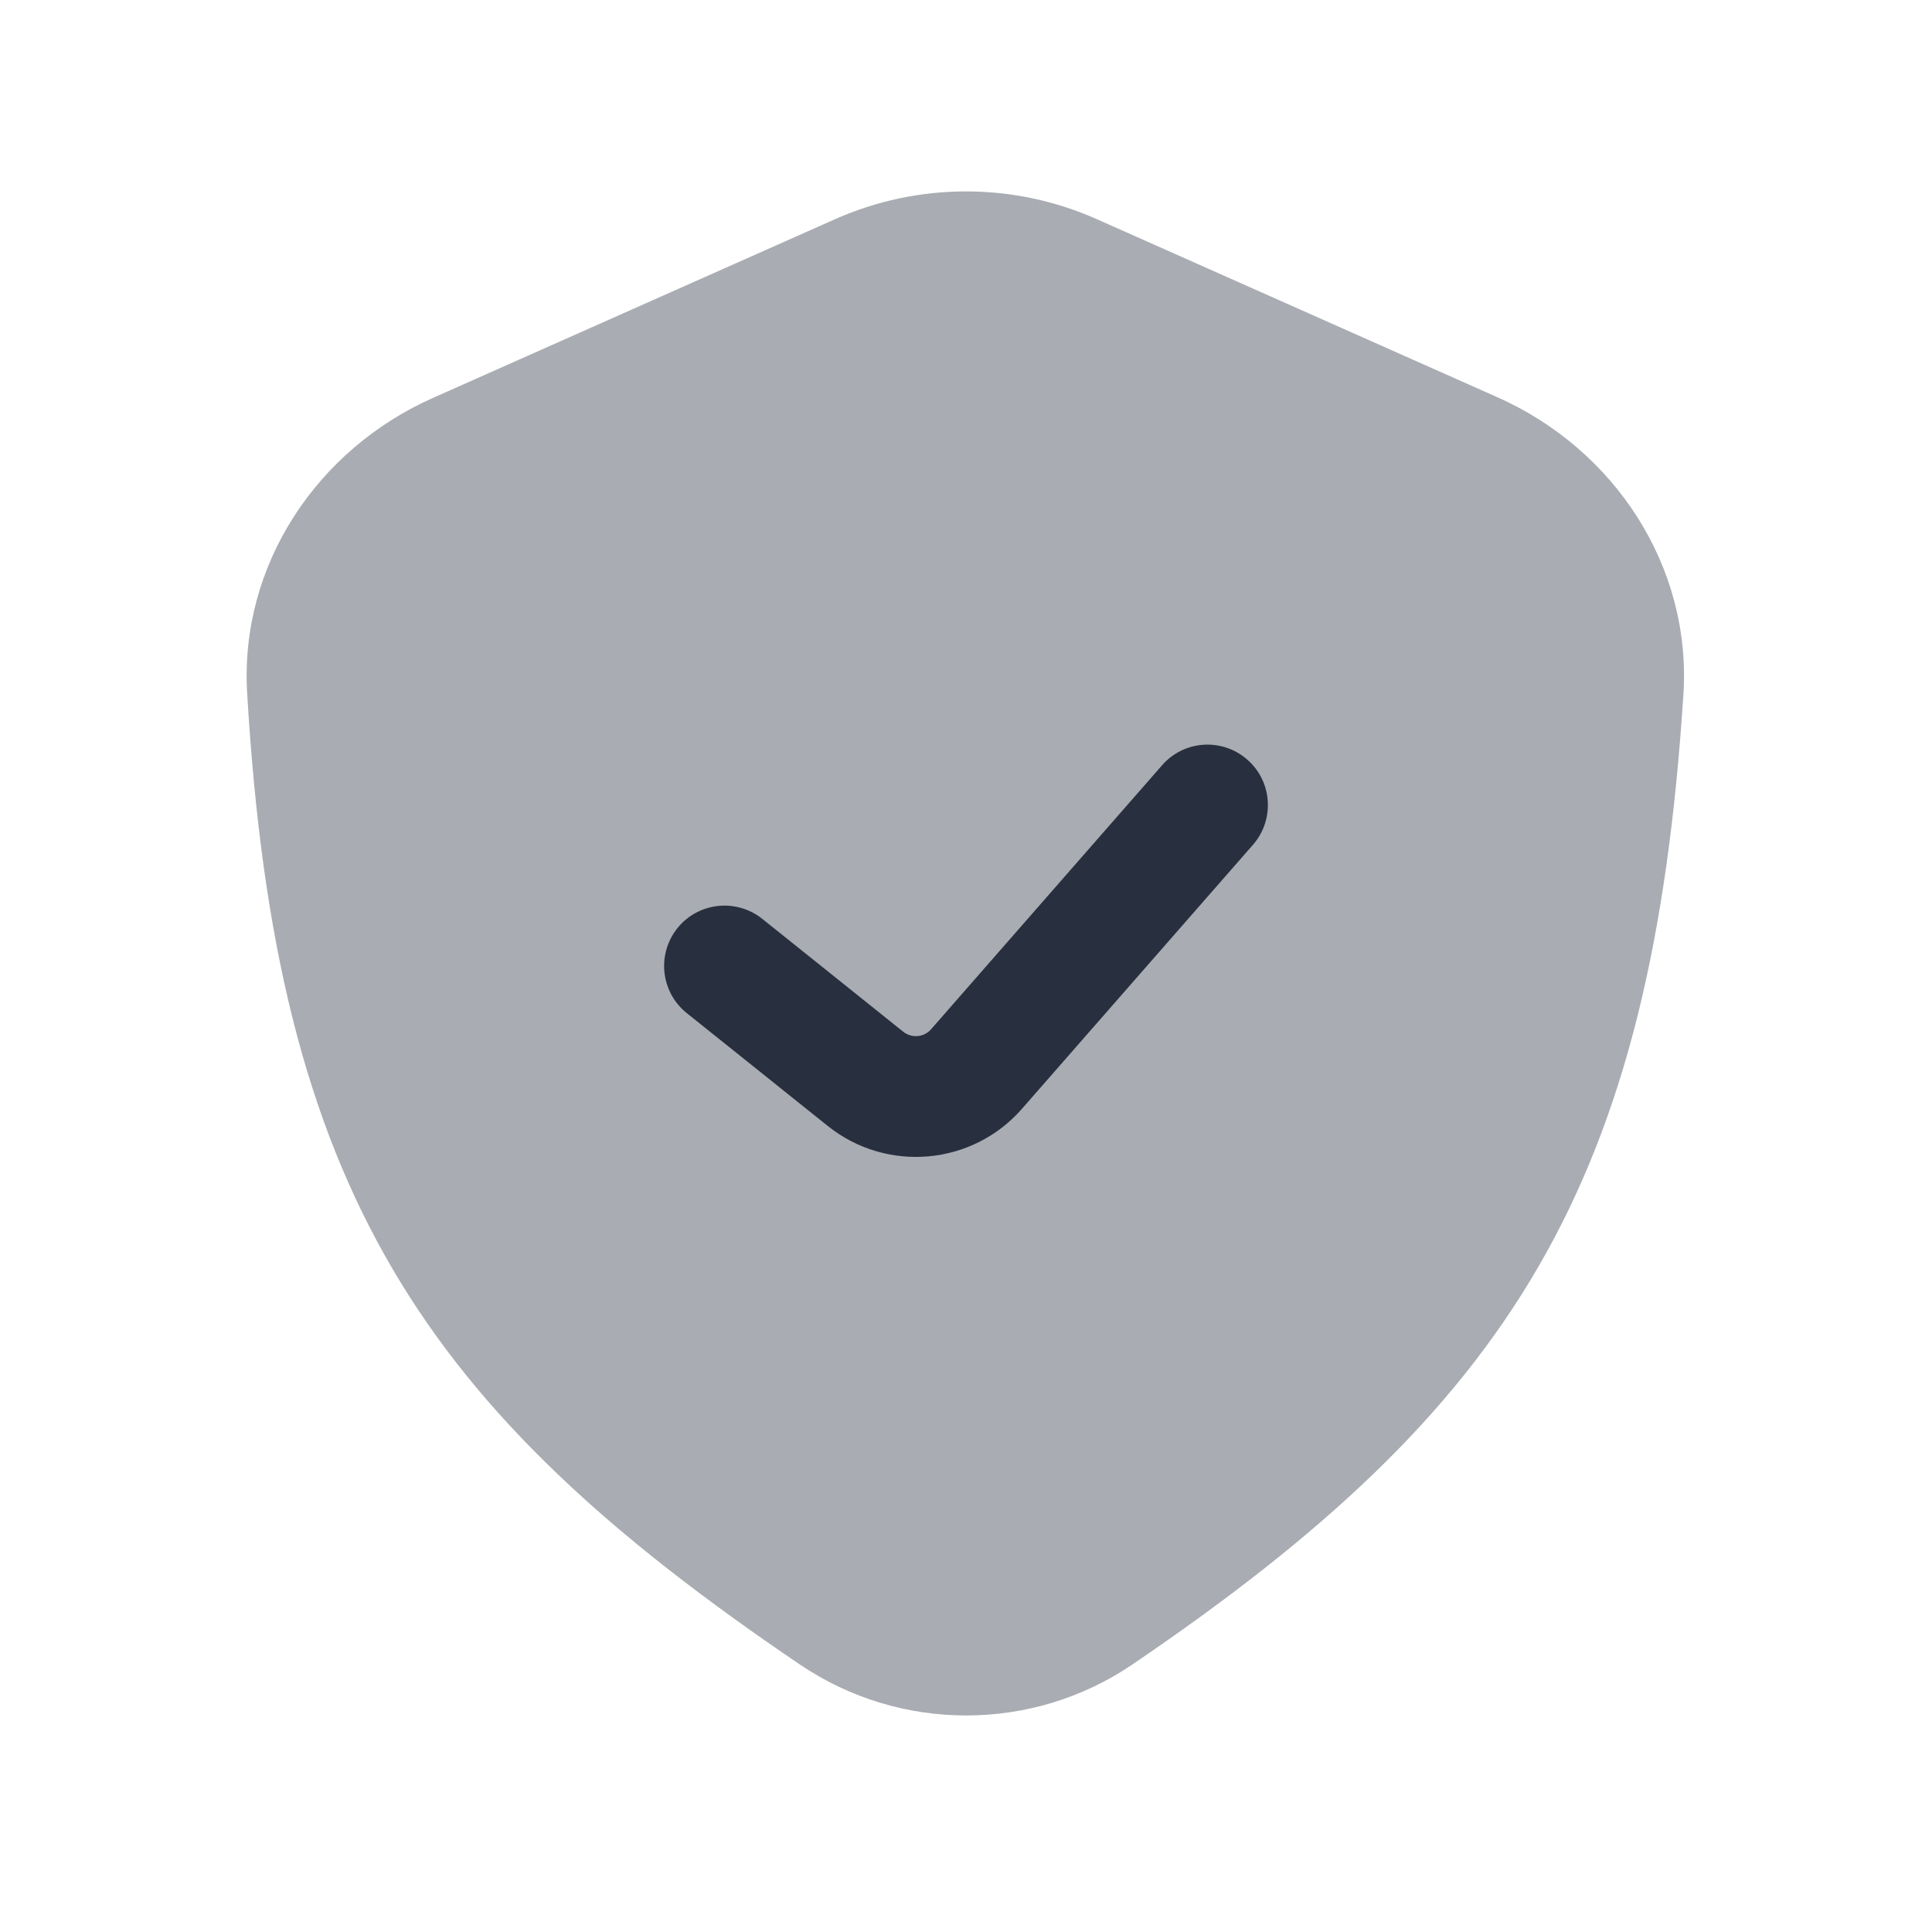 <svg xmlns="http://www.w3.org/2000/svg" width="24" height="24" viewBox="0 0 24 24" fill="none"><path opacity="0.4" d="M10.375 2.722L5.378 4.943C3.932 5.586 2.978 7.025 3.07 8.604C3.43 14.778 5.238 17.496 9.936 20.677C11.18 21.52 12.821 21.522 14.065 20.678C18.777 17.48 20.52 14.723 20.912 8.625C21.014 7.036 20.058 5.582 18.602 4.935L13.624 2.722C12.59 2.263 11.41 2.263 10.375 2.722Z" fill="#28303F"></path><path fill-rule="evenodd" clip-rule="evenodd" d="M15.494 9.436C15.806 9.708 15.837 10.182 15.565 10.494L12.695 13.774C12.078 14.479 11.016 14.573 10.284 13.988L8.532 12.586C8.208 12.327 8.156 11.855 8.414 11.531C8.673 11.208 9.145 11.156 9.469 11.414L11.221 12.817C11.326 12.9 11.478 12.887 11.566 12.786L14.436 9.506C14.708 9.194 15.182 9.163 15.494 9.436Z" fill="#28303F"></path></svg>